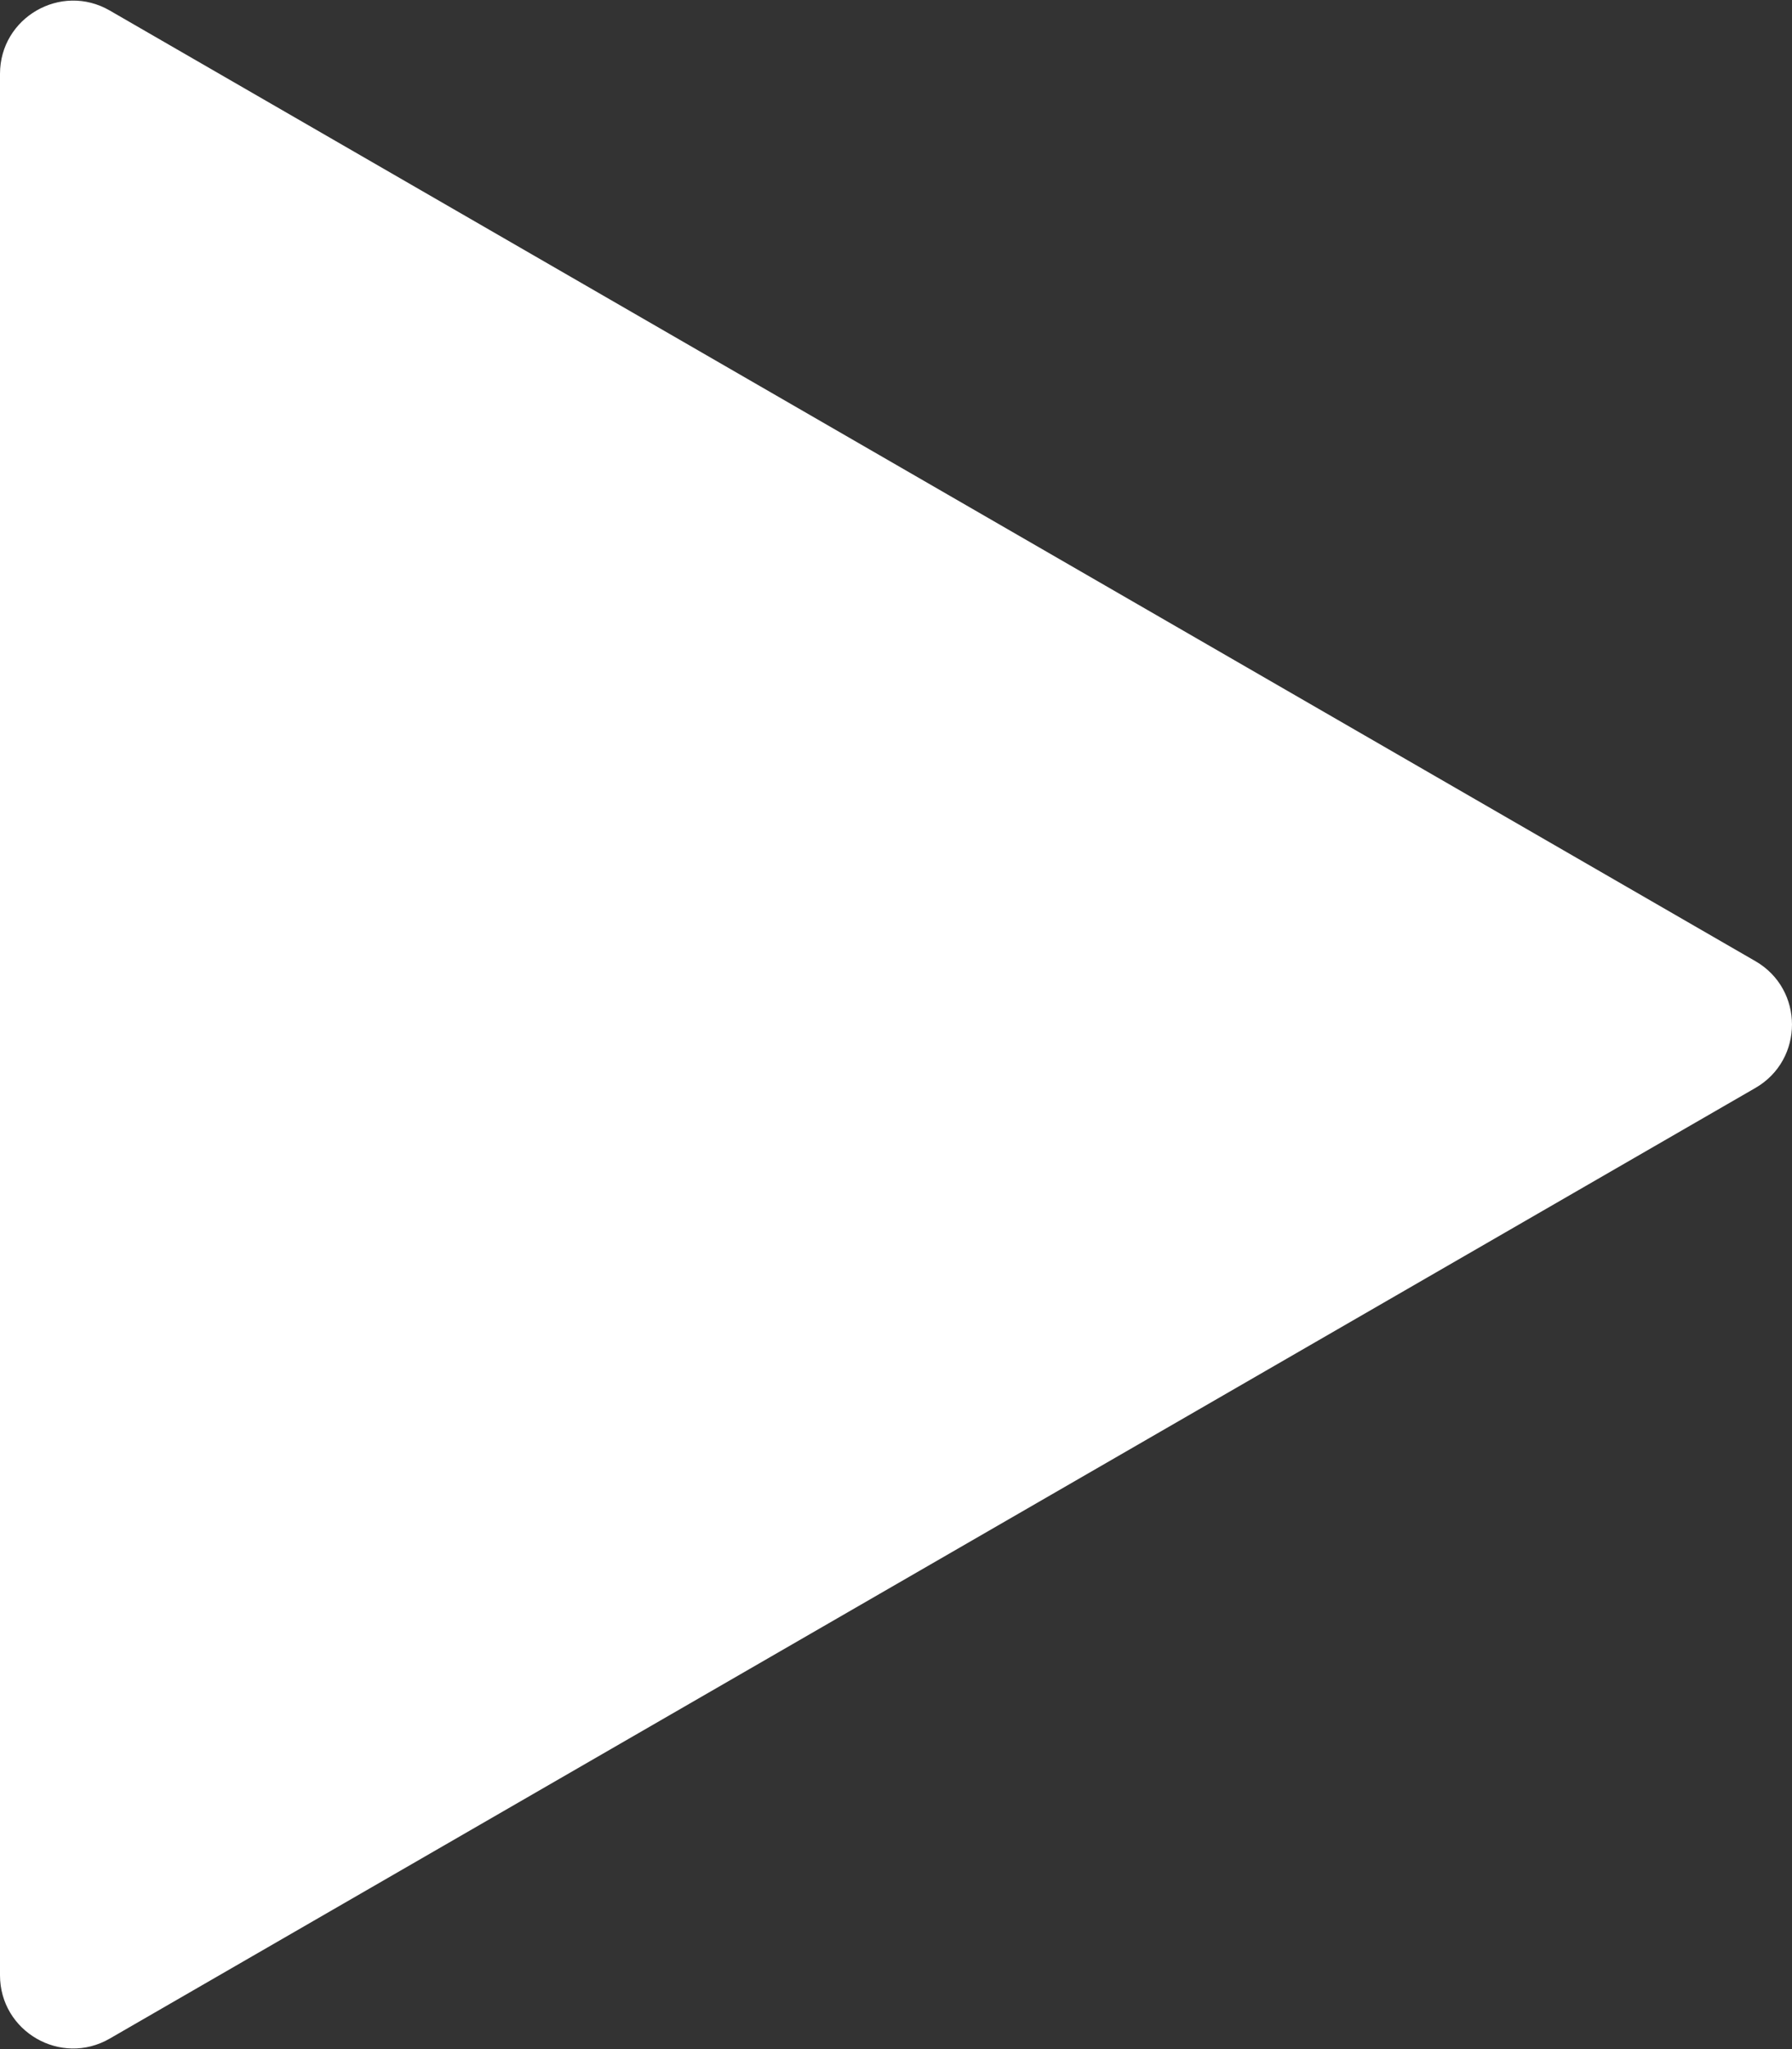 <?xml version="1.0" encoding="UTF-8"?> <svg xmlns="http://www.w3.org/2000/svg" width="49" height="56" viewBox="0 0 49 56" fill="none"><rect x="0" y="0" width="49" height="56" fill="#333333" stroke="none"/> <path d="M48 26.268C49.333 27.038 49.333 28.962 48 29.732L3 55.713C1.667 56.483 -2.68914e-06 55.52 -2.62184e-06 53.981L-3.50532e-07 2.019C-2.83234e-07 0.48 1.667 -0.483 3 0.287L48 26.268Z" fill="white"></path> </svg> 